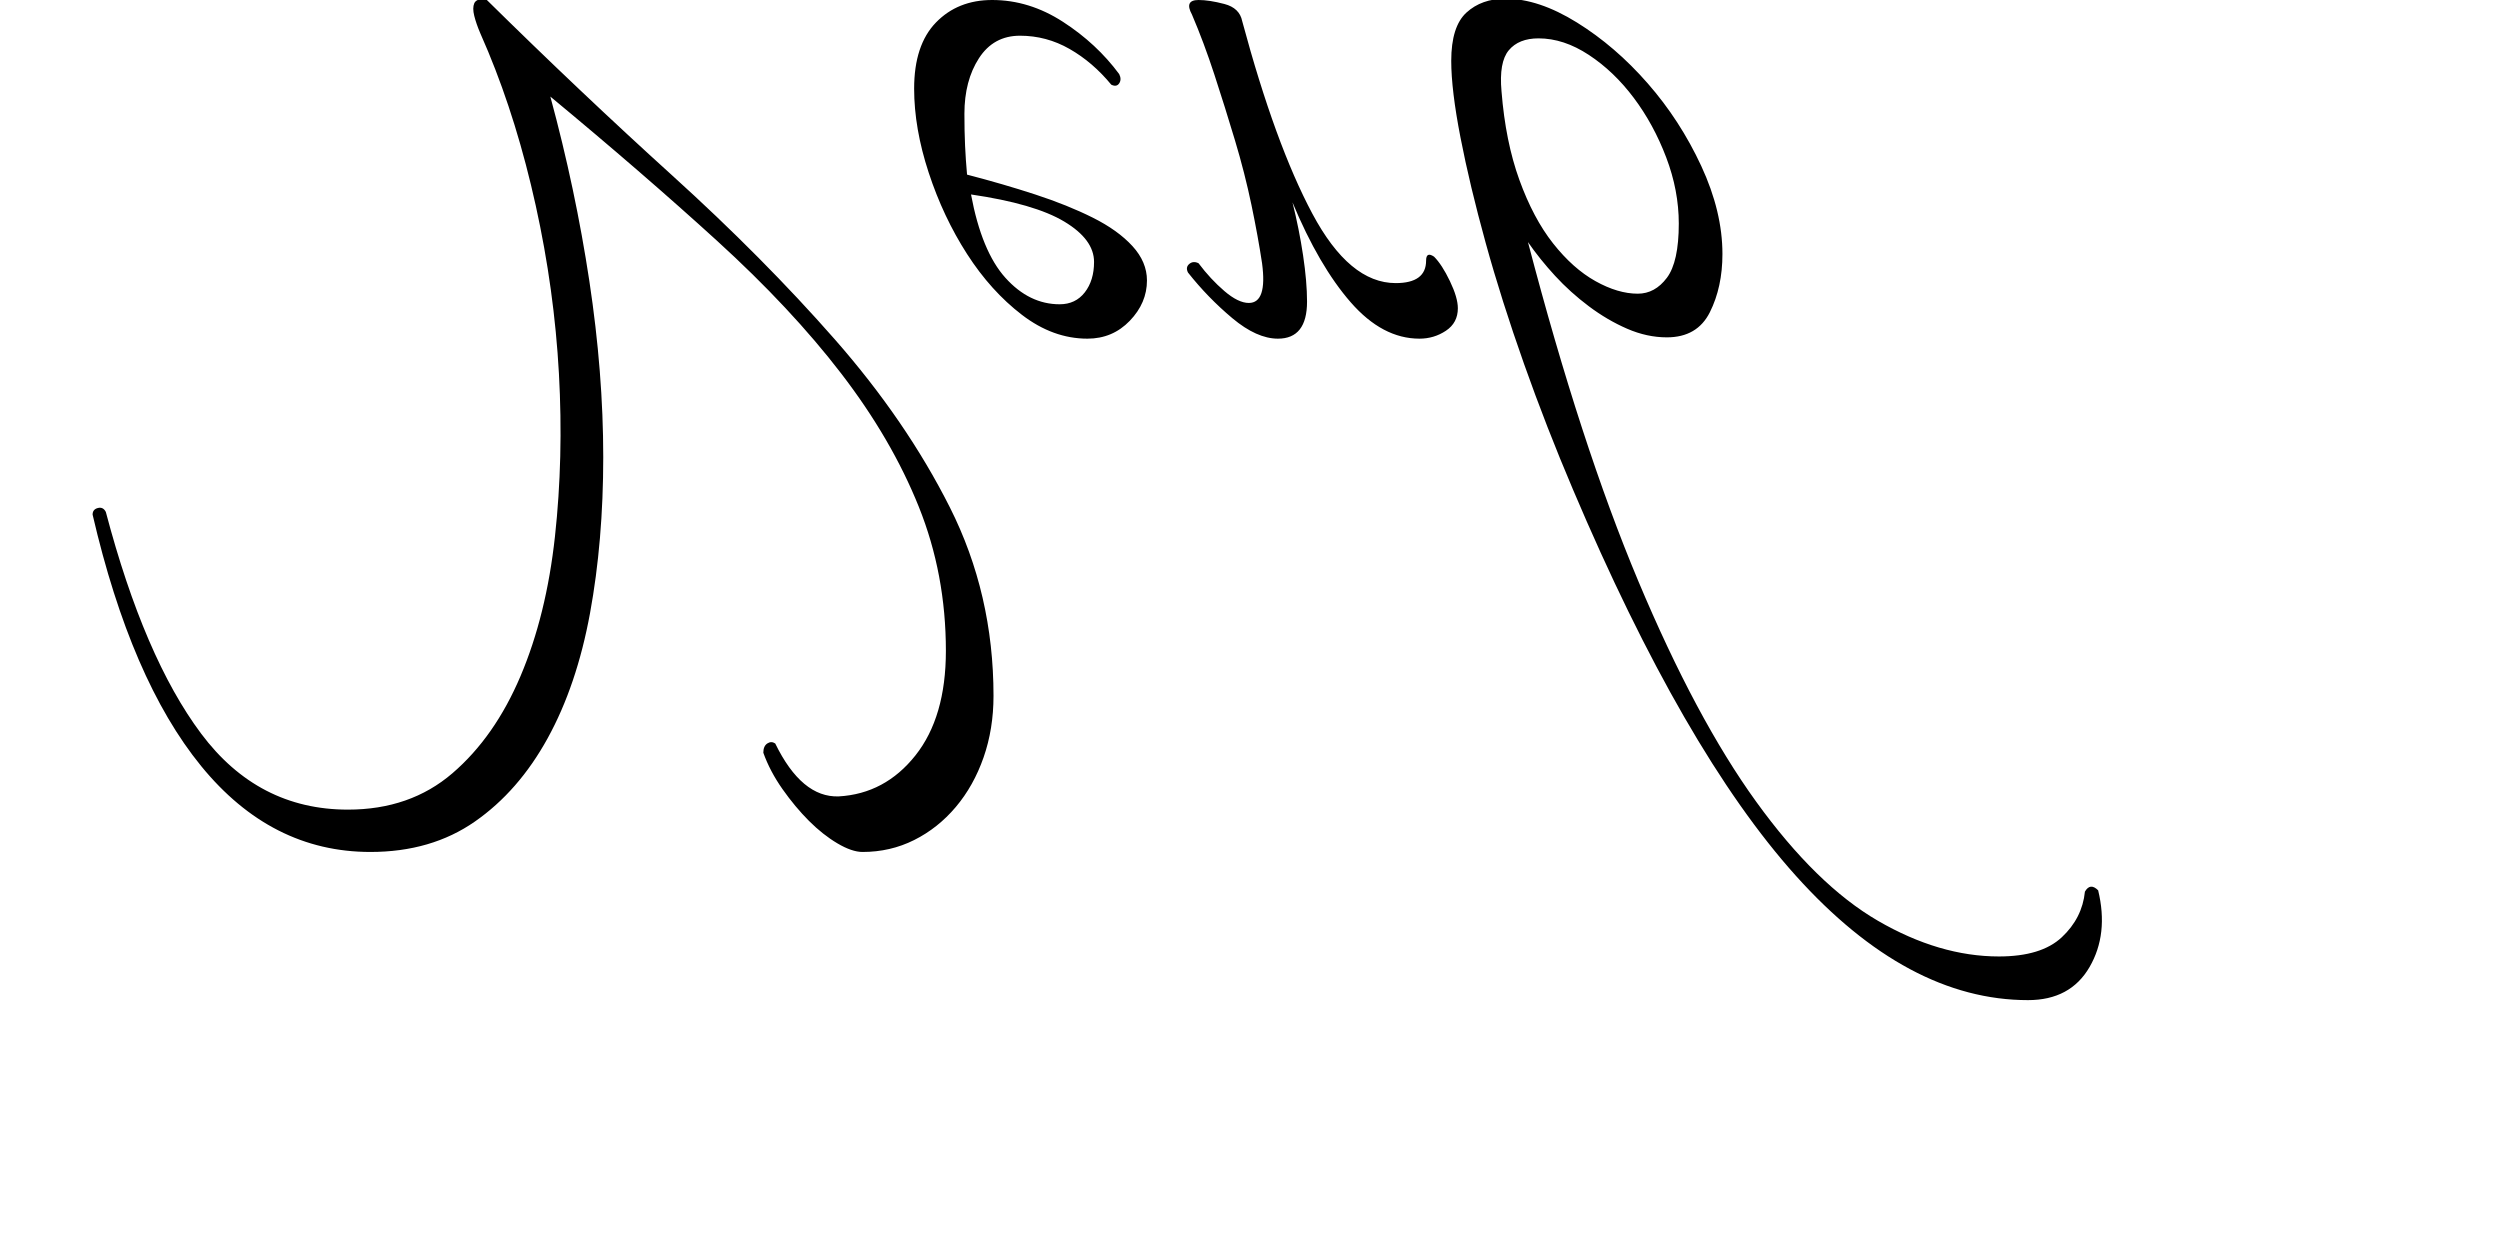 <svg xmlns:xlink="http://www.w3.org/1999/xlink" xmlns="http://www.w3.org/2000/svg" height="100" width="200">
    <path d="M79.481 55.668Q79.481 47.519 75.988 40.587Q72.496 33.655 66.781 27.146Q61.066 20.637 53.763 14.023Q46.461 7.408 38.841 -.106Q38.1 -.106 37.941 .265Q37.782 .635 37.941 1.27Q38.1 1.905 38.417 2.646L39.053 4.128Q41.381 9.737 42.862 16.457Q44.344 23.177 44.715 29.898Q45.085 36.618 44.397 42.915Q43.709 49.212 41.645 54.081Q39.582 58.949 36.195 61.86Q32.808 64.77 27.834 64.77Q20.637 64.77 16.087 58.685Q11.536 52.599 8.467 40.958Q8.255 40.534 7.832 40.64Q7.408 40.746 7.408 41.169Q10.477 54.398 16.087 61.278Q21.696 68.157 29.633 68.157Q34.502 68.157 37.994 65.722Q41.487 63.288 43.815 59.055Q46.143 54.822 47.202 49.054Q48.26 43.286 48.26 36.565Q48.26 29.845 47.149 22.49Q46.038 15.134 44.027 7.726Q51.435 13.864 57.362 19.262Q63.288 24.659 67.31 29.898Q71.332 35.137 73.501 40.534Q75.671 45.932 75.671 52.07Q75.671 57.362 73.237 60.431Q70.802 63.5 67.098 63.712Q64.135 63.818 62.018 59.478Q61.701 59.267 61.383 59.478Q61.066 59.69 61.066 60.219Q61.595 61.701 62.6 63.13Q63.606 64.558 64.717 65.67Q65.828 66.781 66.993 67.469Q68.157 68.157 69.003 68.157Q71.226 68.157 73.131 67.204Q75.036 66.252 76.465 64.558Q77.893 62.865 78.687 60.59Q79.481 58.314 79.481 55.668zM91.757 22.437Q91.757 20.955 90.593 19.685Q89.429 18.415 87.418 17.41Q85.407 16.404 82.815 15.557Q80.222 14.711 77.364 13.97Q77.258 12.806 77.205 11.642Q77.153 10.477 77.153 9.102Q77.153 6.456 78.317 4.657Q79.481 2.857 81.597 2.857Q83.714 2.857 85.566 3.916Q87.418 4.974 88.9 6.773Q89.323 6.985 89.535 6.668Q89.747 6.35 89.535 5.927Q87.736 3.493 85.037 1.746Q82.338 0 79.375 0Q76.623 0 74.877 1.799Q73.131 3.598 73.131 7.091Q73.131 10.266 74.295 13.811Q75.459 17.357 77.364 20.32Q79.269 23.283 81.756 25.188Q84.243 27.093 86.995 27.093Q89.006 27.093 90.382 25.665Q91.757 24.236 91.757 22.437zM84.772 24.342Q82.338 24.342 80.433 22.225Q78.528 20.108 77.682 15.557Q82.762 16.298 85.143 17.727Q87.524 19.156 87.524 20.955Q87.524 22.437 86.783 23.389Q86.043 24.342 84.772 24.342zM104.563 24.13Q104.563 22.543 104.246 20.426Q103.928 18.309 103.399 16.192Q105.516 21.273 108.056 24.183Q110.596 27.093 113.559 27.093Q114.723 27.093 115.676 26.458Q116.628 25.823 116.628 24.659Q116.628 23.812 115.993 22.49Q115.358 21.167 114.723 20.532Q114.088 20.108 114.088 20.849Q114.088 22.648 111.654 22.648Q107.95 22.648 104.987 17.092Q102.023 11.536 99.377 1.693Q99.166 .635 97.949 .318Q96.732 0 95.885 0Q94.721 0 95.356 1.164Q96.308 3.387 97.155 5.98Q98.002 8.572 98.795 11.218Q99.589 13.864 100.118 16.404Q100.647 18.944 100.965 21.061Q101.388 24.236 99.907 24.236Q99.06 24.236 97.949 23.283Q96.838 22.331 95.885 21.061Q95.462 20.849 95.144 21.114Q94.827 21.378 95.038 21.802Q96.626 23.812 98.584 25.453Q100.542 27.093 102.235 27.093Q104.563 27.093 104.563 24.13zM162.243 80.01Q165.629 80.01 167.164 77.364Q168.698 74.718 167.852 71.226Q167.217 70.591 166.793 71.332Q166.582 73.448 164.941 74.983Q163.301 76.517 159.914 76.517Q155.152 76.517 150.23 73.66Q145.309 70.802 140.494 64.135Q135.678 57.468 131.075 46.514Q126.471 35.56 122.237 19.367Q123.19 20.743 124.407 22.066Q125.624 23.389 127.106 24.5Q128.588 25.612 130.175 26.3Q131.762 26.988 133.35 26.988Q135.784 26.988 136.79 24.977Q137.795 22.966 137.795 20.32Q137.795 16.933 136.102 13.282Q134.408 9.631 131.815 6.668Q129.222 3.704 126.153 1.799Q123.084 -.106 120.438 -.106Q118.533 -.106 117.316 1.005Q116.099 2.117 116.099 4.868Q116.099 7.197 116.84 11.007Q117.581 14.817 118.851 19.42Q120.121 24.024 121.92 29.104Q123.719 34.184 125.836 39.158Q134.726 60.113 143.669 70.062Q152.612 80.01 162.243 80.01zM131.022 23.495Q129.434 23.495 127.635 22.49Q125.836 21.484 124.248 19.473Q122.661 17.462 121.55 14.393Q120.438 11.324 120.121 7.303Q119.909 4.974 120.703 4.022Q121.497 3.069 123.084 3.069Q125.095 3.069 127.106 4.392Q129.117 5.715 130.704 7.832Q132.292 9.948 133.297 12.594Q134.303 15.24 134.303 17.886Q134.303 20.955 133.35 22.225Q132.398 23.495 131.022 23.495z" />
</svg>